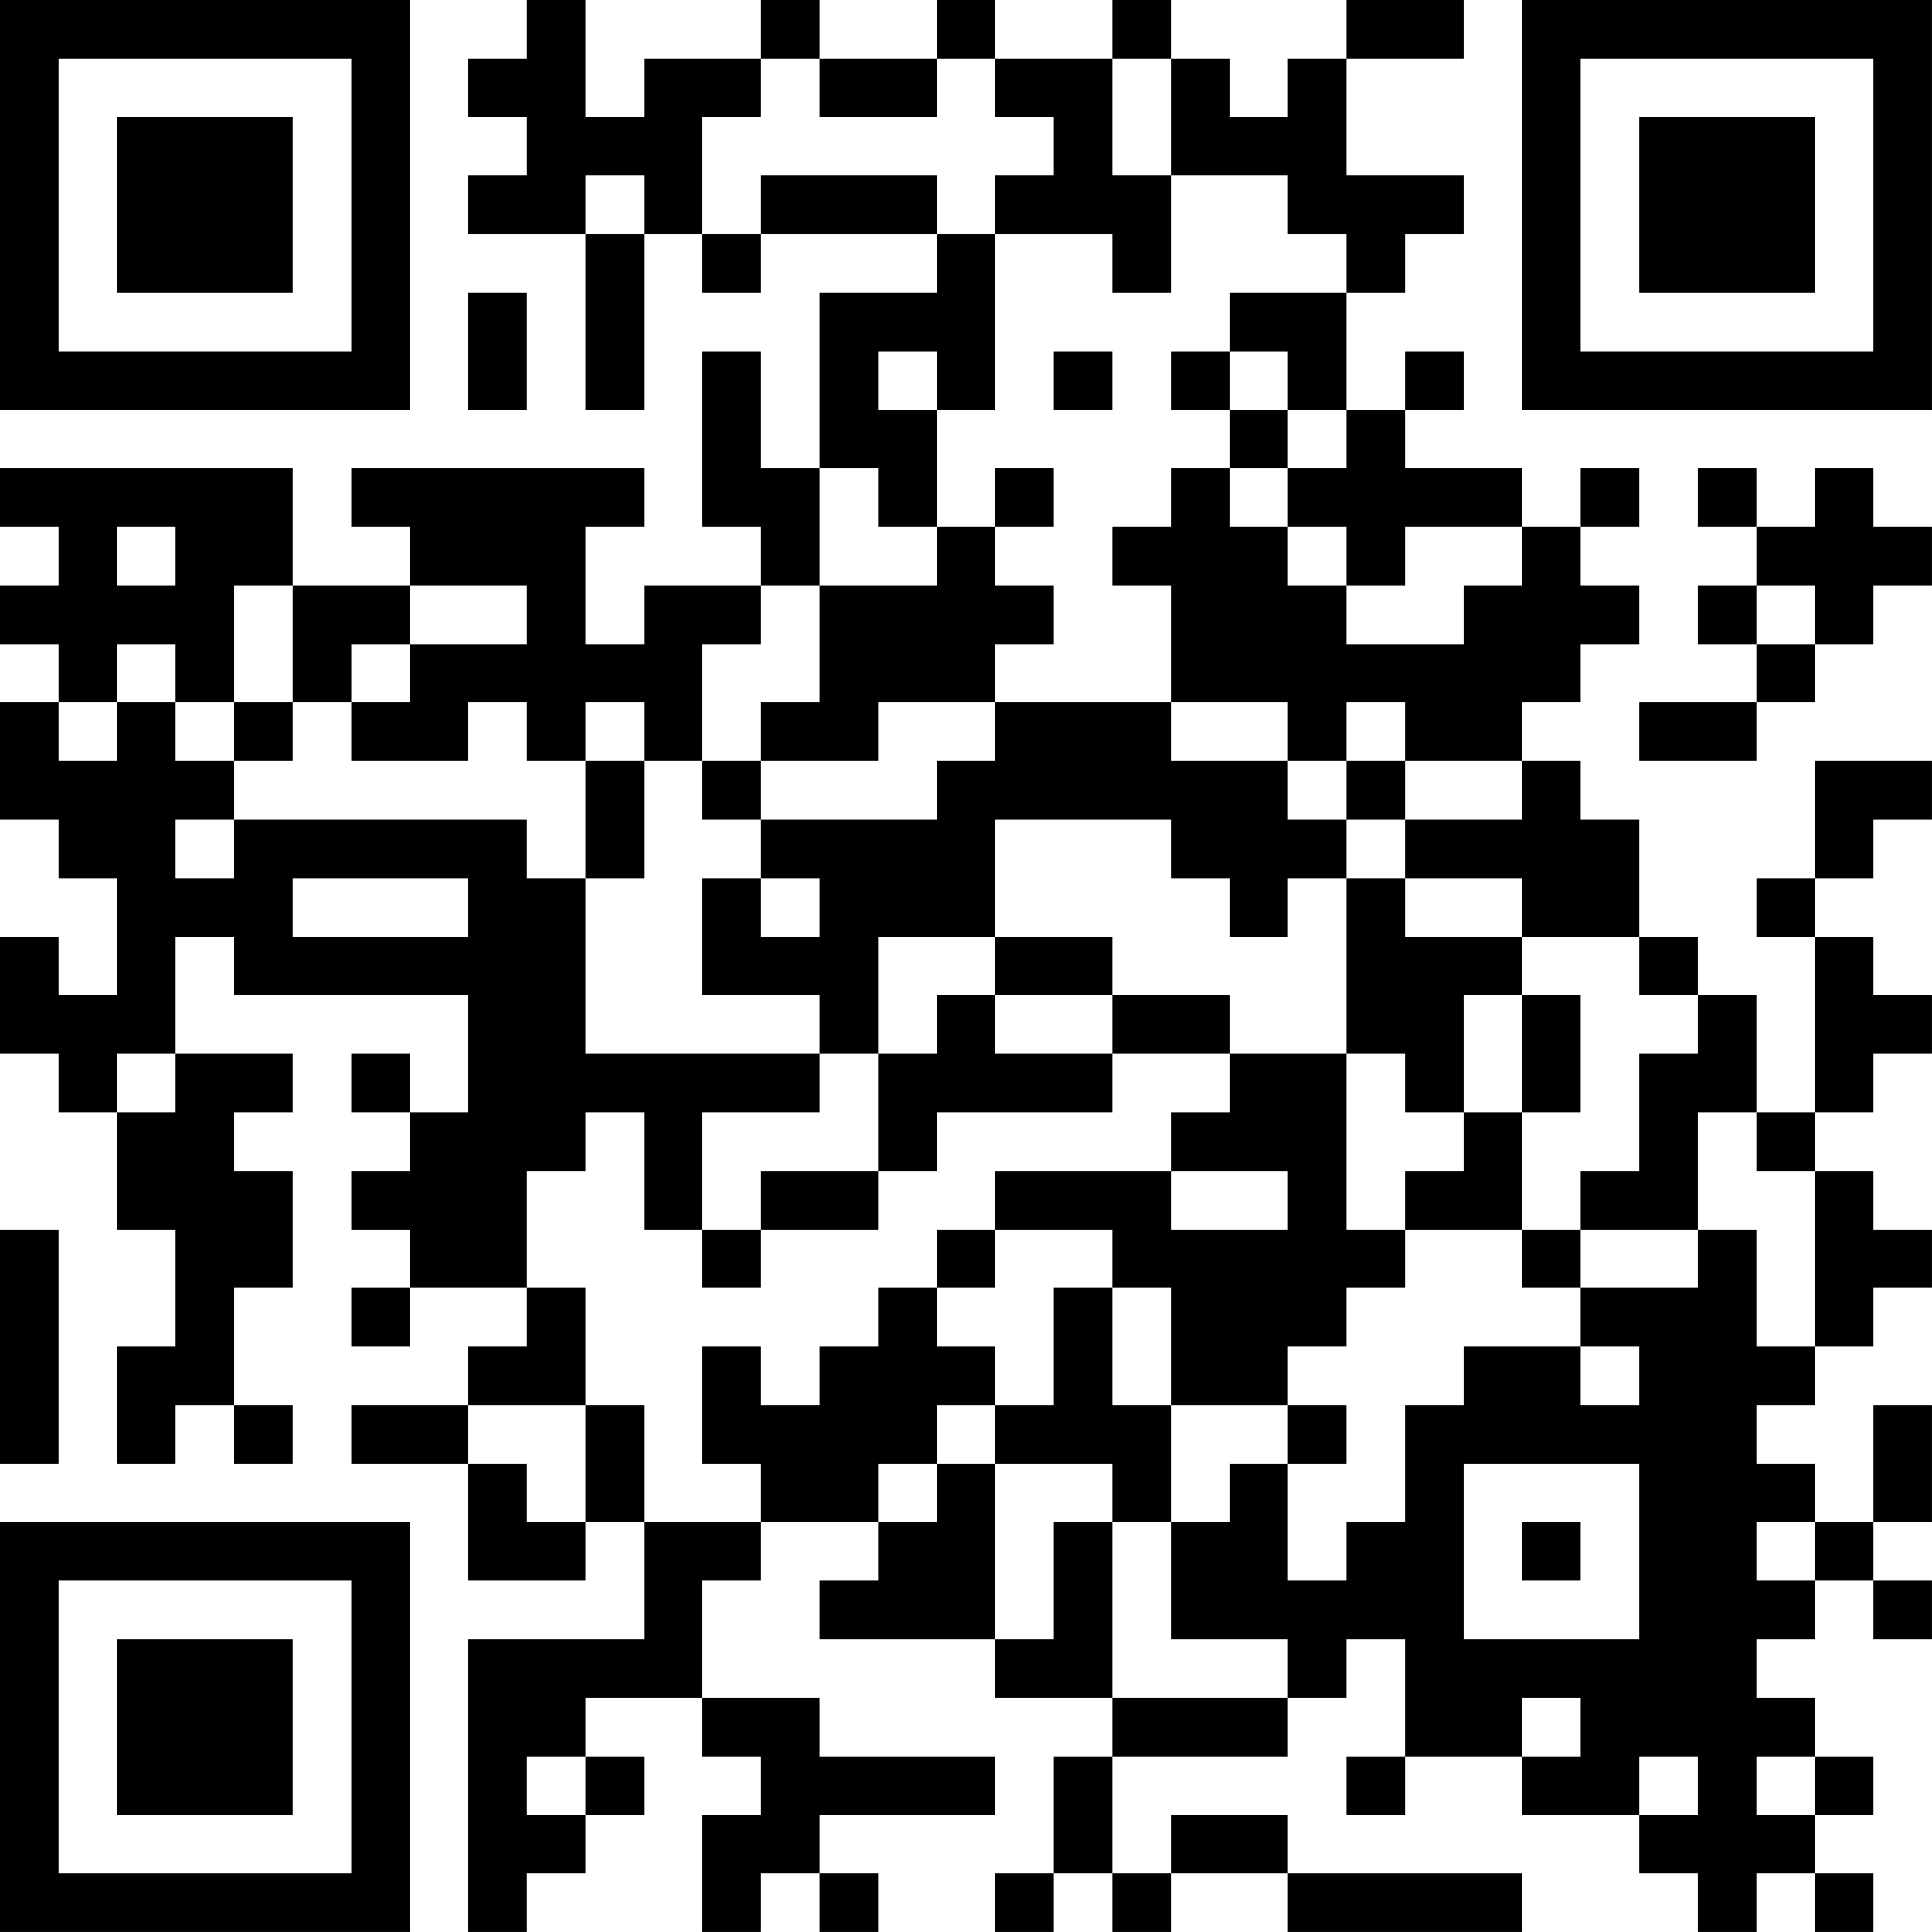 <?xml version="1.0" encoding="UTF-8"?>
<svg xmlns="http://www.w3.org/2000/svg" version="1.1" width="400" height="400" viewBox="0 0 400 400"><rect x="0" y="0" width="400" height="400" fill="#ffffff"/><g transform="scale(12.121)"><g transform="translate(0,0)"><path fill-rule="evenodd" d="M9 0L9 1L8 1L8 2L9 2L9 3L8 3L8 4L10 4L10 7L11 7L11 4L12 4L12 5L13 5L13 4L16 4L16 5L14 5L14 8L13 8L13 6L12 6L12 9L13 9L13 10L11 10L11 11L10 11L10 9L11 9L11 8L6 8L6 9L7 9L7 10L5 10L5 8L0 8L0 9L1 9L1 10L0 10L0 11L1 11L1 12L0 12L0 14L1 14L1 15L2 15L2 17L1 17L1 16L0 16L0 18L1 18L1 19L2 19L2 21L3 21L3 23L2 23L2 25L3 25L3 24L4 24L4 25L5 25L5 24L4 24L4 22L5 22L5 20L4 20L4 19L5 19L5 18L3 18L3 16L4 16L4 17L8 17L8 19L7 19L7 18L6 18L6 19L7 19L7 20L6 20L6 21L7 21L7 22L6 22L6 23L7 23L7 22L9 22L9 23L8 23L8 24L6 24L6 25L8 25L8 27L10 27L10 26L11 26L11 28L8 28L8 33L9 33L9 32L10 32L10 31L11 31L11 30L10 30L10 29L12 29L12 30L13 30L13 31L12 31L12 33L13 33L13 32L14 32L14 33L15 33L15 32L14 32L14 31L17 31L17 30L14 30L14 29L12 29L12 27L13 27L13 26L15 26L15 27L14 27L14 28L17 28L17 29L19 29L19 30L18 30L18 32L17 32L17 33L18 33L18 32L19 32L19 33L20 33L20 32L22 32L22 33L26 33L26 32L22 32L22 31L20 31L20 32L19 32L19 30L22 30L22 29L23 29L23 28L24 28L24 30L23 30L23 31L24 31L24 30L26 30L26 31L28 31L28 32L29 32L29 33L30 33L30 32L31 32L31 33L32 33L32 32L31 32L31 31L32 31L32 30L31 30L31 29L30 29L30 28L31 28L31 27L32 27L32 28L33 28L33 27L32 27L32 26L33 26L33 24L32 24L32 26L31 26L31 25L30 25L30 24L31 24L31 23L32 23L32 22L33 22L33 21L32 21L32 20L31 20L31 19L32 19L32 18L33 18L33 17L32 17L32 16L31 16L31 15L32 15L32 14L33 14L33 13L31 13L31 15L30 15L30 16L31 16L31 19L30 19L30 17L29 17L29 16L28 16L28 14L27 14L27 13L26 13L26 12L27 12L27 11L28 11L28 10L27 10L27 9L28 9L28 8L27 8L27 9L26 9L26 8L24 8L24 7L25 7L25 6L24 6L24 7L23 7L23 5L24 5L24 4L25 4L25 3L23 3L23 1L25 1L25 0L23 0L23 1L22 1L22 2L21 2L21 1L20 1L20 0L19 0L19 1L17 1L17 0L16 0L16 1L14 1L14 0L13 0L13 1L11 1L11 2L10 2L10 0ZM13 1L13 2L12 2L12 4L13 4L13 3L16 3L16 4L17 4L17 7L16 7L16 6L15 6L15 7L16 7L16 9L15 9L15 8L14 8L14 10L13 10L13 11L12 11L12 13L11 13L11 12L10 12L10 13L9 13L9 12L8 12L8 13L6 13L6 12L7 12L7 11L9 11L9 10L7 10L7 11L6 11L6 12L5 12L5 10L4 10L4 12L3 12L3 11L2 11L2 12L1 12L1 13L2 13L2 12L3 12L3 13L4 13L4 14L3 14L3 15L4 15L4 14L9 14L9 15L10 15L10 18L14 18L14 19L12 19L12 21L11 21L11 19L10 19L10 20L9 20L9 22L10 22L10 24L8 24L8 25L9 25L9 26L10 26L10 24L11 24L11 26L13 26L13 25L12 25L12 23L13 23L13 24L14 24L14 23L15 23L15 22L16 22L16 23L17 23L17 24L16 24L16 25L15 25L15 26L16 26L16 25L17 25L17 28L18 28L18 26L19 26L19 29L22 29L22 28L20 28L20 26L21 26L21 25L22 25L22 27L23 27L23 26L24 26L24 24L25 24L25 23L27 23L27 24L28 24L28 23L27 23L27 22L29 22L29 21L30 21L30 23L31 23L31 20L30 20L30 19L29 19L29 21L27 21L27 20L28 20L28 18L29 18L29 17L28 17L28 16L26 16L26 15L24 15L24 14L26 14L26 13L24 13L24 12L23 12L23 13L22 13L22 12L20 12L20 10L19 10L19 9L20 9L20 8L21 8L21 9L22 9L22 10L23 10L23 11L25 11L25 10L26 10L26 9L24 9L24 10L23 10L23 9L22 9L22 8L23 8L23 7L22 7L22 6L21 6L21 5L23 5L23 4L22 4L22 3L20 3L20 1L19 1L19 3L20 3L20 5L19 5L19 4L17 4L17 3L18 3L18 2L17 2L17 1L16 1L16 2L14 2L14 1ZM10 3L10 4L11 4L11 3ZM8 5L8 7L9 7L9 5ZM18 6L18 7L19 7L19 6ZM20 6L20 7L21 7L21 8L22 8L22 7L21 7L21 6ZM17 8L17 9L16 9L16 10L14 10L14 12L13 12L13 13L12 13L12 14L13 14L13 15L12 15L12 17L14 17L14 18L15 18L15 20L13 20L13 21L12 21L12 22L13 22L13 21L15 21L15 20L16 20L16 19L19 19L19 18L21 18L21 19L20 19L20 20L17 20L17 21L16 21L16 22L17 22L17 21L19 21L19 22L18 22L18 24L17 24L17 25L19 25L19 26L20 26L20 24L22 24L22 25L23 25L23 24L22 24L22 23L23 23L23 22L24 22L24 21L26 21L26 22L27 22L27 21L26 21L26 19L27 19L27 17L26 17L26 16L24 16L24 15L23 15L23 14L24 14L24 13L23 13L23 14L22 14L22 13L20 13L20 12L17 12L17 11L18 11L18 10L17 10L17 9L18 9L18 8ZM29 8L29 9L30 9L30 10L29 10L29 11L30 11L30 12L28 12L28 13L30 13L30 12L31 12L31 11L32 11L32 10L33 10L33 9L32 9L32 8L31 8L31 9L30 9L30 8ZM2 9L2 10L3 10L3 9ZM30 10L30 11L31 11L31 10ZM4 12L4 13L5 13L5 12ZM15 12L15 13L13 13L13 14L16 14L16 13L17 13L17 12ZM10 13L10 15L11 15L11 13ZM17 14L17 16L15 16L15 18L16 18L16 17L17 17L17 18L19 18L19 17L21 17L21 18L23 18L23 21L24 21L24 20L25 20L25 19L26 19L26 17L25 17L25 19L24 19L24 18L23 18L23 15L22 15L22 16L21 16L21 15L20 15L20 14ZM5 15L5 16L8 16L8 15ZM13 15L13 16L14 16L14 15ZM17 16L17 17L19 17L19 16ZM2 18L2 19L3 19L3 18ZM20 20L20 21L22 21L22 20ZM0 21L0 25L1 25L1 21ZM19 22L19 24L20 24L20 22ZM25 25L25 28L28 28L28 25ZM26 26L26 27L27 27L27 26ZM30 26L30 27L31 27L31 26ZM26 29L26 30L27 30L27 29ZM9 30L9 31L10 31L10 30ZM28 30L28 31L29 31L29 30ZM30 30L30 31L31 31L31 30ZM0 0L0 7L7 7L7 0ZM1 1L1 6L6 6L6 1ZM2 2L2 5L5 5L5 2ZM26 0L26 7L33 7L33 0ZM27 1L27 6L32 6L32 1ZM28 2L28 5L31 5L31 2ZM0 26L0 33L7 33L7 26ZM1 27L1 32L6 32L6 27ZM2 28L2 31L5 31L5 28Z" fill="#000000"/></g></g></svg>
